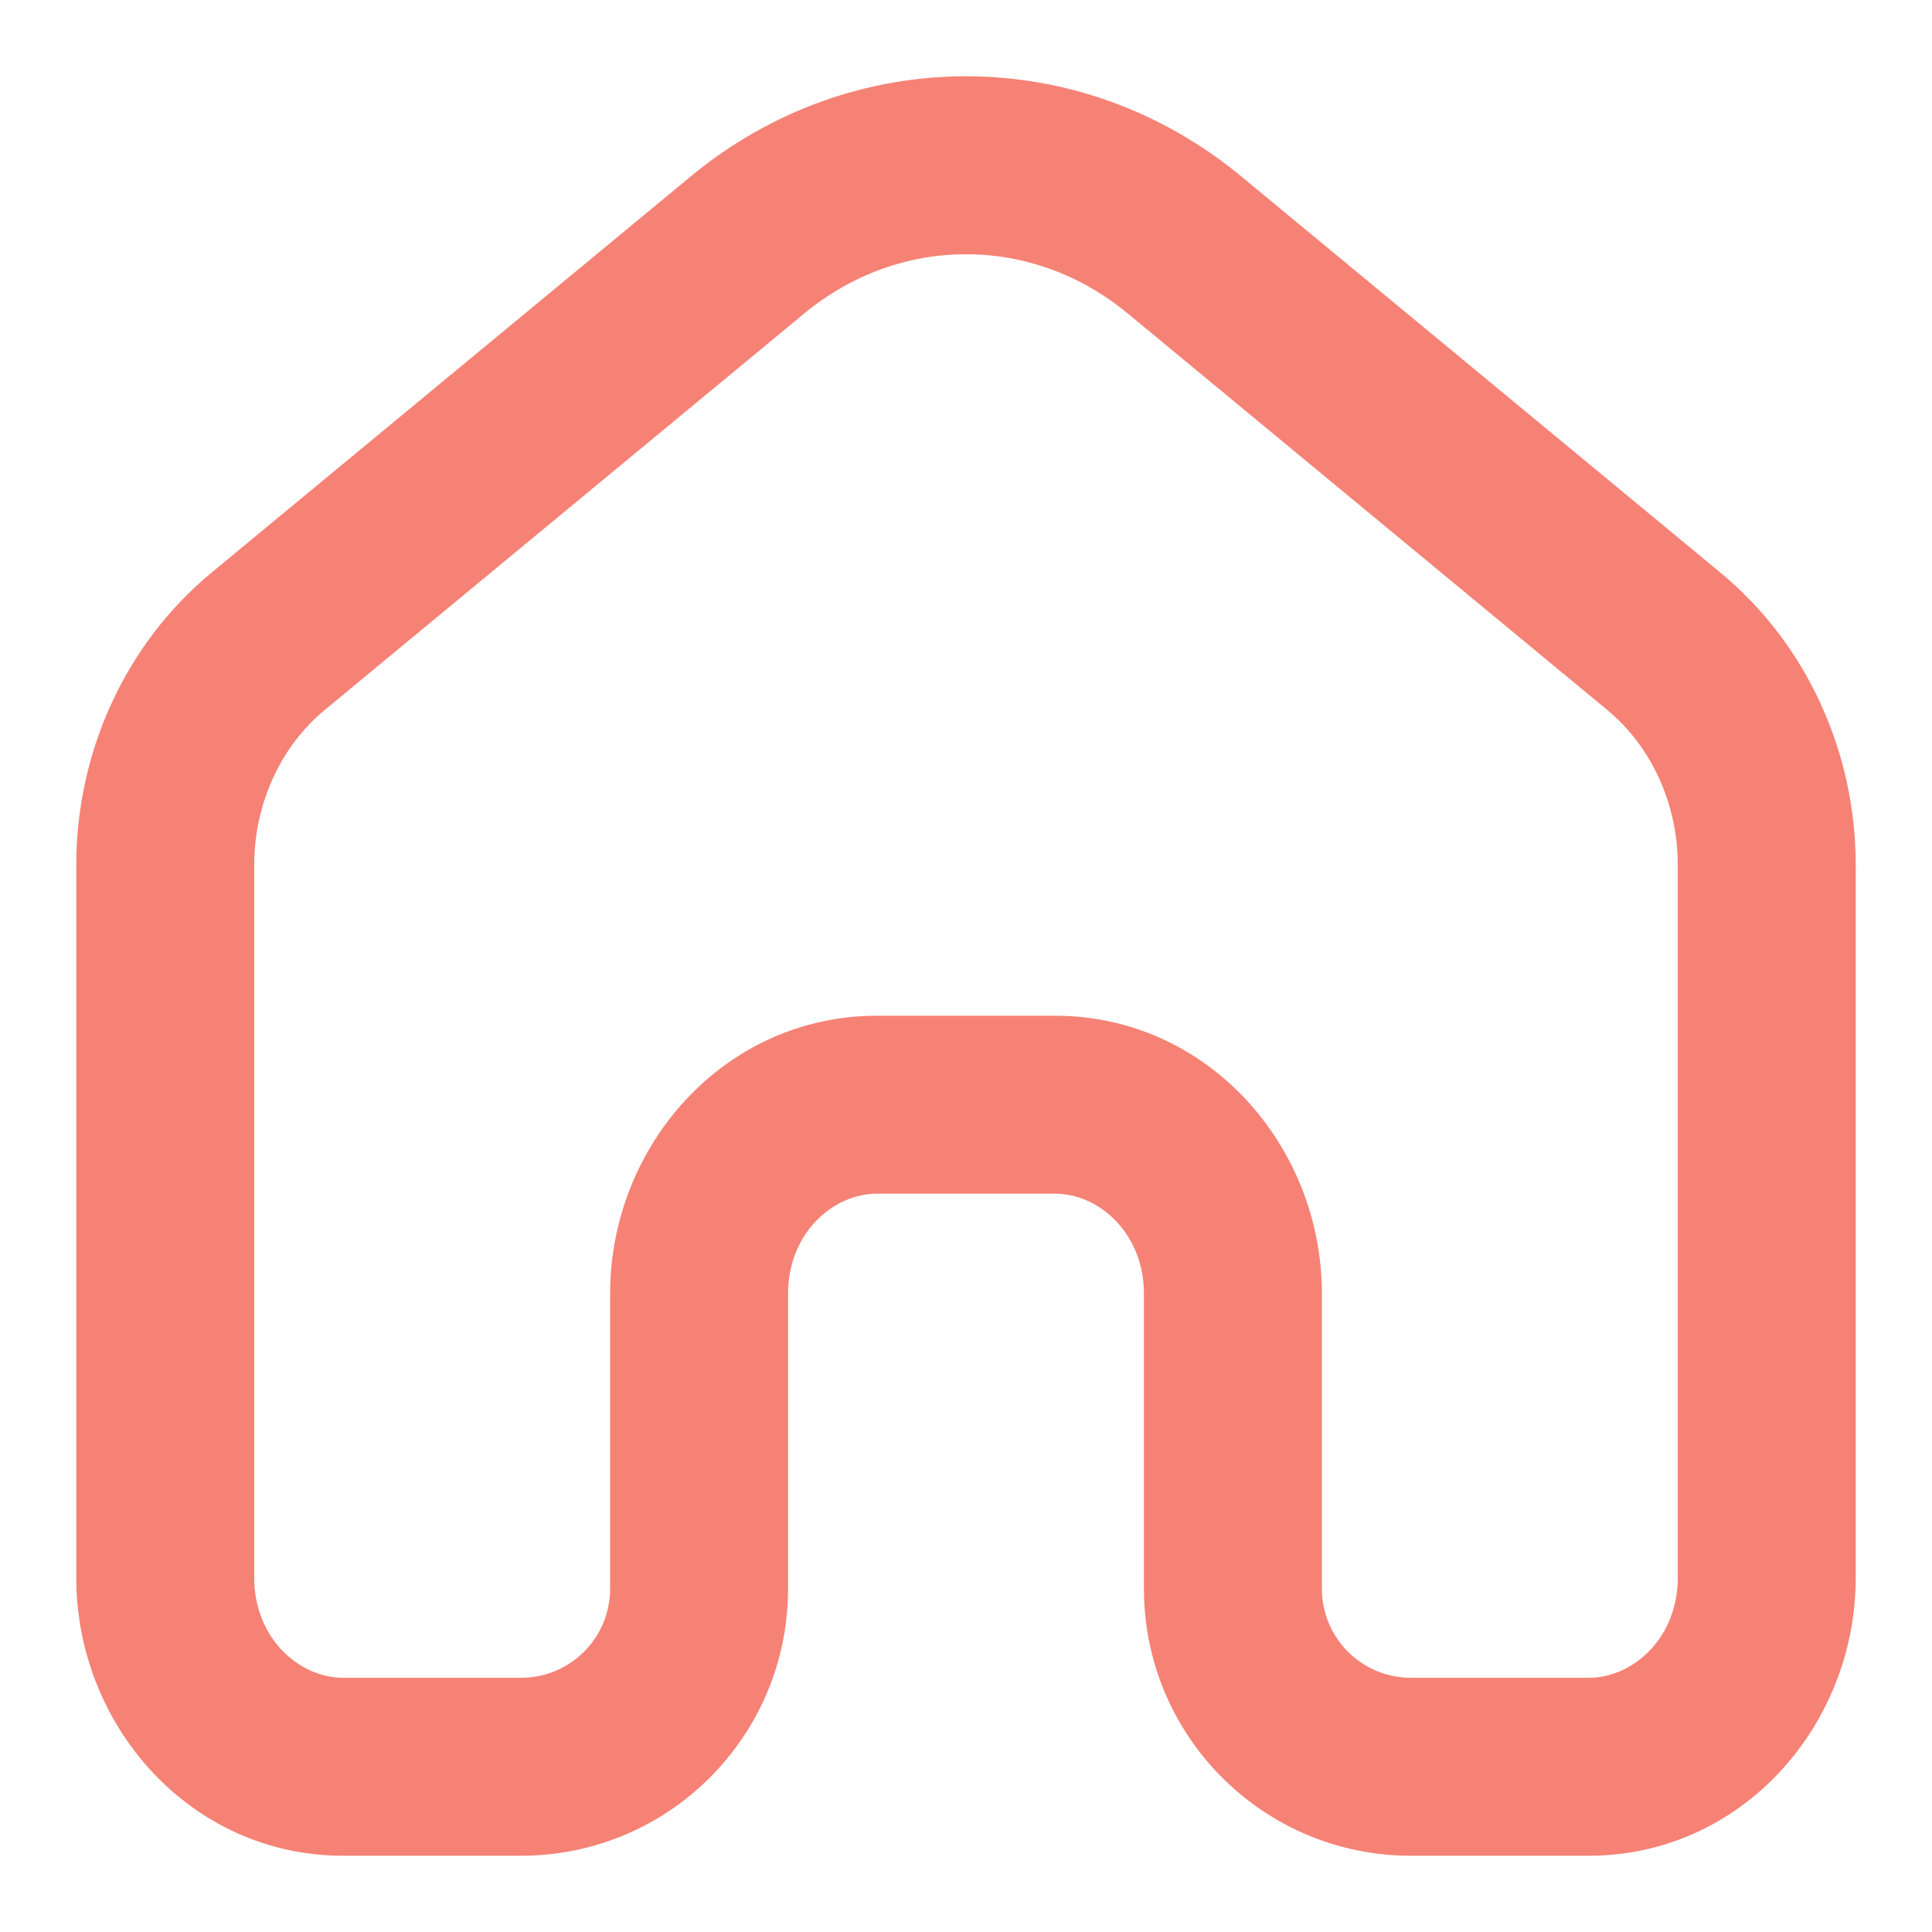 <svg width="19" height="19" viewBox="0 0 19 19" fill="none" xmlns="http://www.w3.org/2000/svg">
<path fill-rule="evenodd" clip-rule="evenodd" d="M11.091 3.083C10.151 2.306 8.849 2.306 7.909 3.083L3.196 6.98C2.766 7.335 2.5 7.896 2.5 8.508V15.515C2.5 16.11 2.941 16.5 3.375 16.5H5.125C5.608 16.5 6 16.108 6 15.625V12.724C6 11.265 7.126 9.989 8.625 9.989H10.375C11.874 9.989 13 11.265 13 12.724V15.625C13 16.108 13.392 16.5 13.875 16.5H15.625C16.059 16.5 16.5 16.11 16.5 15.515V8.508C16.5 7.896 16.234 7.335 15.804 6.98L11.091 3.083ZM12.206 1.734L16.919 5.631C17.768 6.333 18.25 7.397 18.25 8.508V15.515C18.25 16.974 17.124 18.25 15.625 18.25H13.875C12.425 18.25 11.25 17.075 11.25 15.625V12.724C11.25 12.129 10.809 11.739 10.375 11.739H8.625C8.191 11.739 7.75 12.129 7.75 12.724V15.625C7.75 17.075 6.575 18.25 5.125 18.25H3.375C1.876 18.25 0.75 16.974 0.75 15.515V8.508C0.75 7.397 1.232 6.333 2.081 5.631L6.794 1.734C8.381 0.422 10.619 0.422 12.206 1.734Z" fill="#F58275"/>
</svg>

